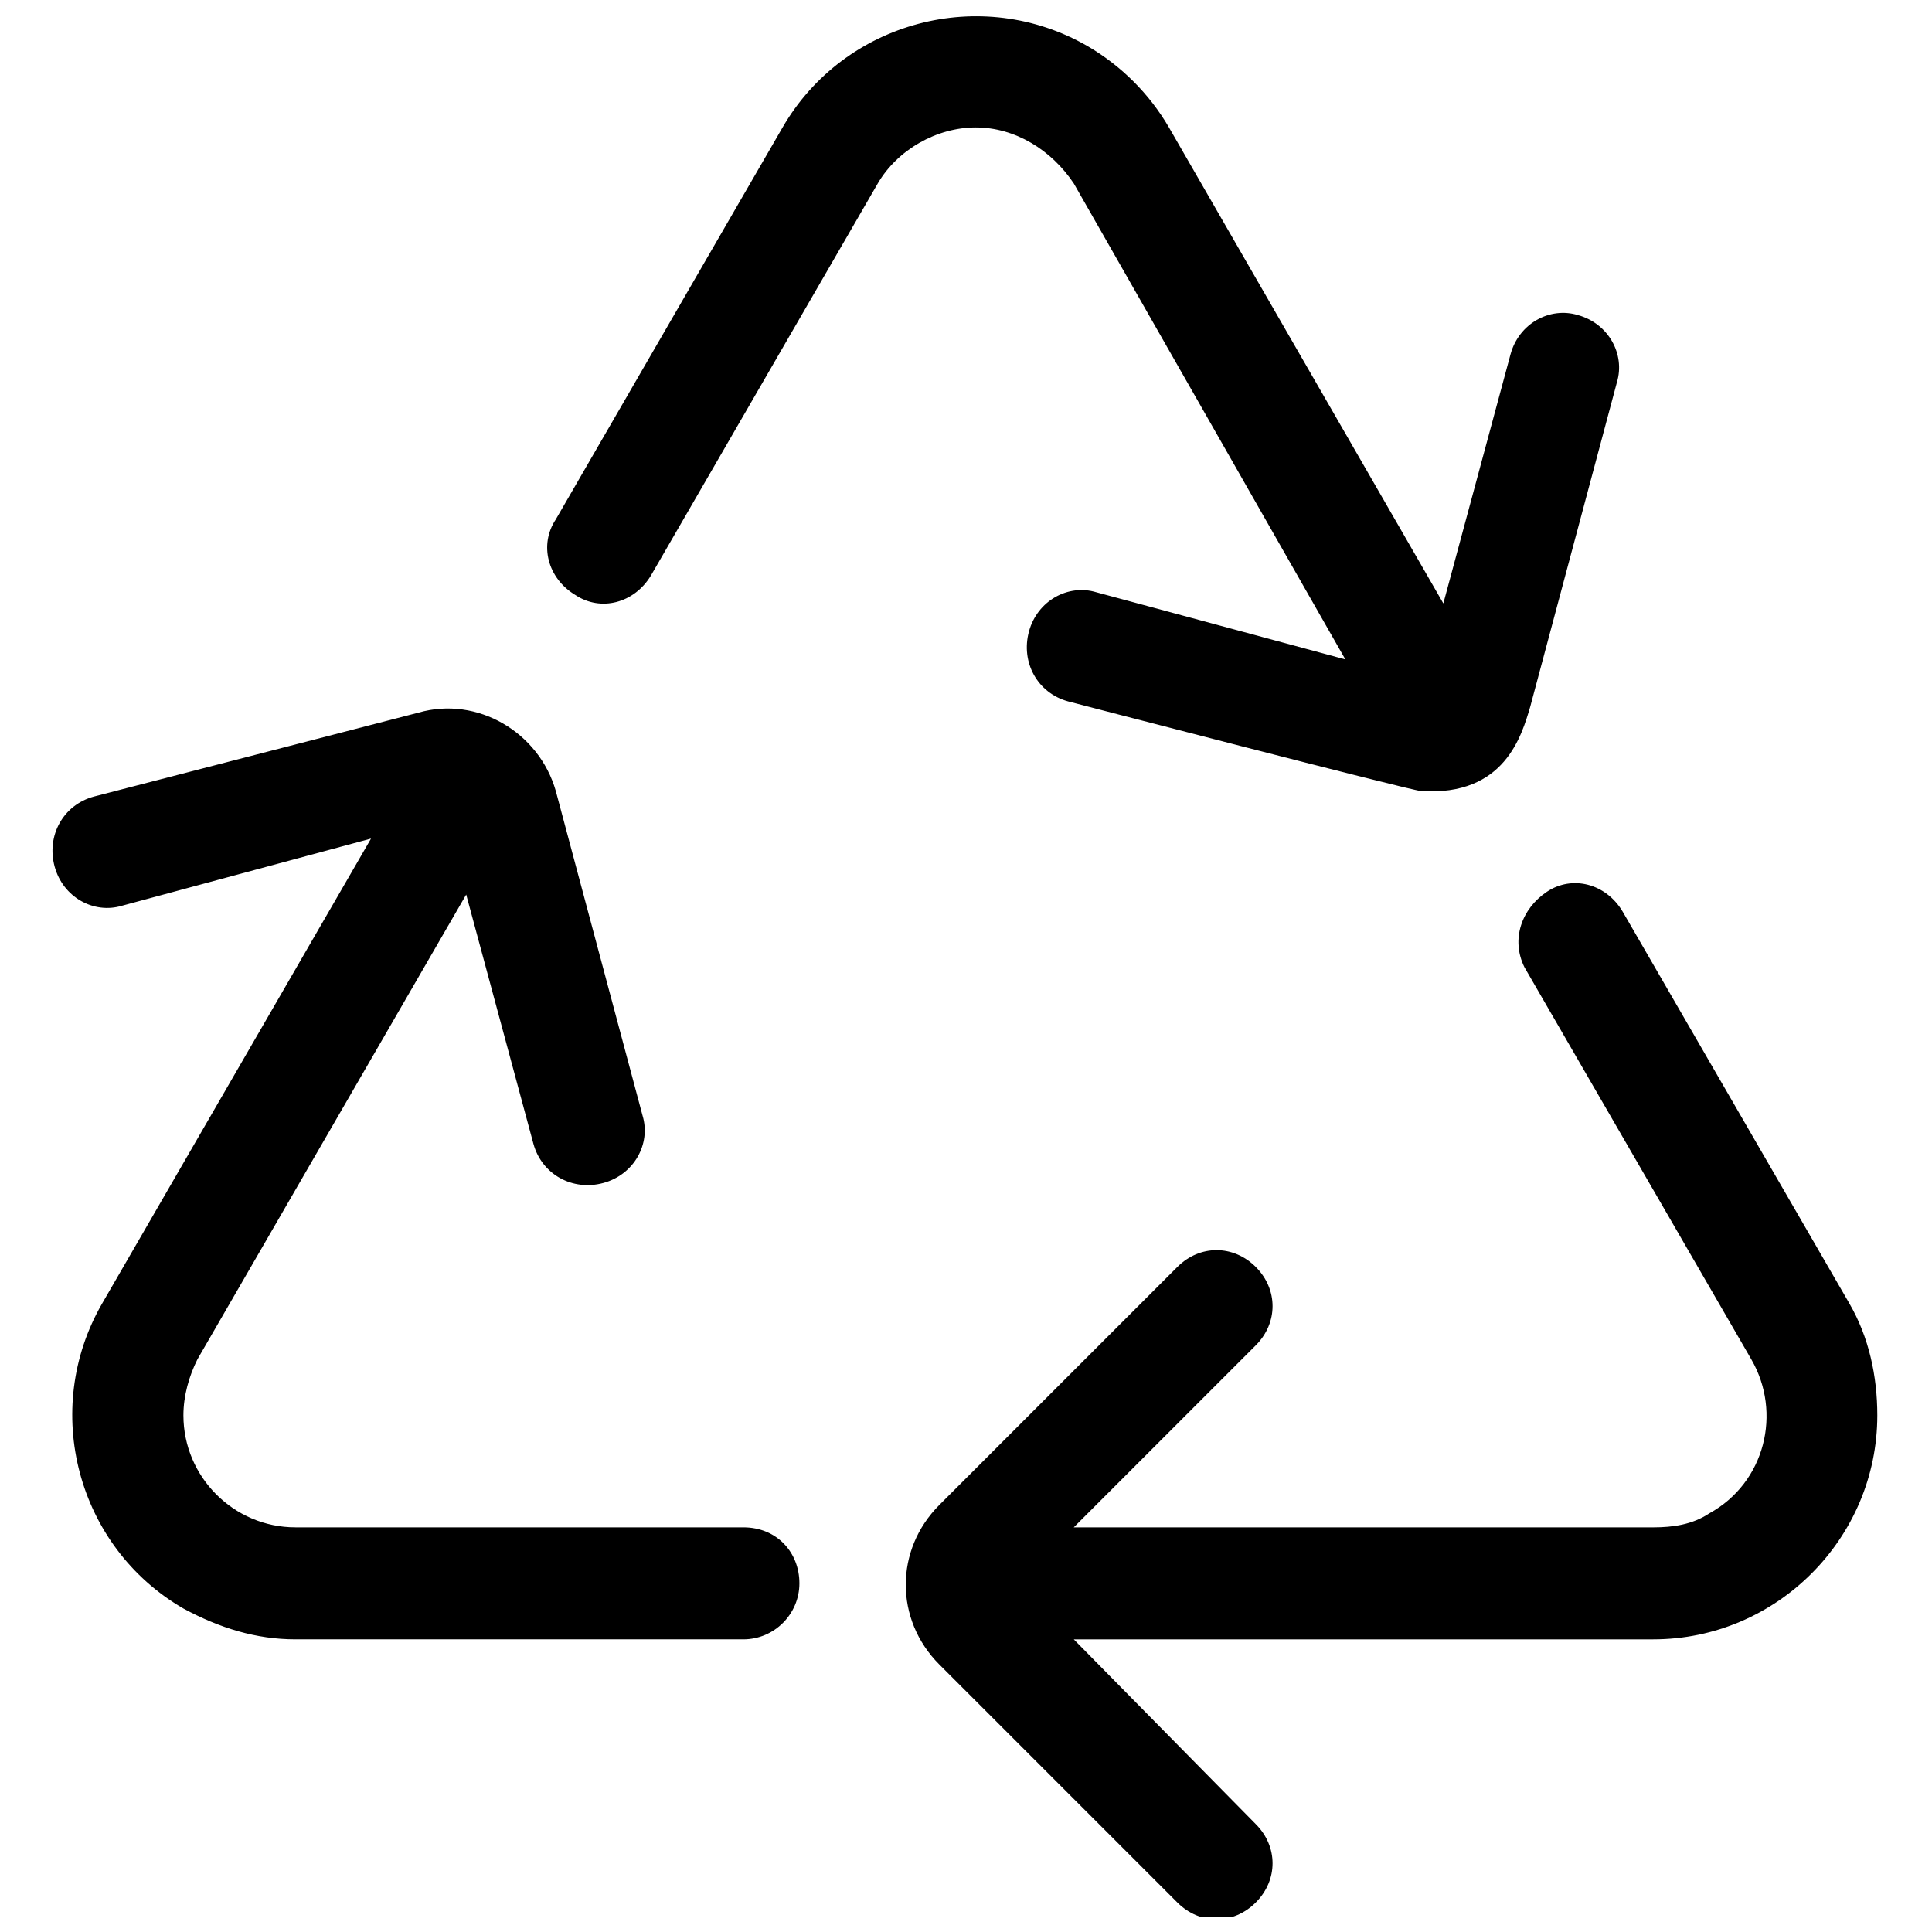 <?xml version="1.0" encoding="UTF-8"?>
<!-- Uploaded to: ICON Repo, www.svgrepo.com, Generator: ICON Repo Mixer Tools -->
<svg width="800px" height="800px" version="1.1" viewBox="144 144 512 512" xmlns="http://www.w3.org/2000/svg">
 <defs>
  <clipPath id="a">
   <path d="m157 148.09h485v503.81h-485z"/>
  </clipPath>
 </defs>
 <g clip-path="url(#a)">
  <path d="m402.59 177.77c-10.387 0-20.777 5.938-25.969 14.84l-60.102 103.88c-4.453 7.418-13.355 9.645-20.035 5.195-7.418-4.453-9.645-13.355-5.195-20.035l60.102-103.88c16.324-28.195 52.68-37.84 80.875-21.52 8.902 5.195 16.324 12.613 21.52 21.52l72.715 126.14 17.809-66.035c2.227-8.16 10.387-12.613 17.809-10.387 8.16 2.227 12.613 10.387 10.387 17.809l-23 86.07c-2.227 7.418-6.68 23.742-28.938 22.258-2.227 0-93.492-23.742-93.492-23.742-8.16-2.227-12.613-10.387-10.387-18.551 2.227-8.16 10.387-12.613 17.809-10.387l66.035 17.809-71.969-126.14c-5.938-8.902-15.582-14.84-25.973-14.84zm-61.582 370.99h-118.72c-16.324 0-29.68-13.355-29.68-29.68 0-5.195 1.484-10.387 3.711-14.84l71.23-123.17 17.809 66.035c2.227 8.16 10.387 12.613 18.551 10.387 8.16-2.227 12.613-10.387 10.387-17.809l-23.004-86.062c-4.453-15.582-20.777-25.227-36.355-20.777l-86.07 22.258c-8.16 2.227-12.613 10.387-10.387 18.551 2.227 8.16 10.387 12.613 17.809 10.387l66.035-17.809-71.234 123.17c-16.324 28.195-6.68 64.555 21.52 80.875 9.645 5.199 19.293 8.164 29.68 8.164h118.72c8.16 0 14.84-6.68 14.84-14.84 0-8.16-5.938-14.84-14.84-14.84zm293.08-59.359-60.102-103.88c-4.453-7.418-13.355-9.645-20.035-5.195-6.676 4.457-9.641 12.617-5.934 20.039l60.102 103.88c8.16 14.098 3.711 32.648-11.129 40.809-4.453 2.969-9.645 3.711-14.84 3.711l-153.59-0.004 48.23-48.23c5.938-5.938 5.938-14.84 0-20.777s-14.84-5.938-20.777 0l-63.07 63.07c-11.871 11.871-11.871 30.422 0 42.293l63.07 63.07c5.938 5.938 14.84 5.938 20.777 0s5.938-14.84 0-20.777l-48.23-48.969h153.59c32.648 0 59.359-26.711 59.359-59.359 0-10.387-2.227-20.773-7.422-29.68z"/>
 </g>
</svg>